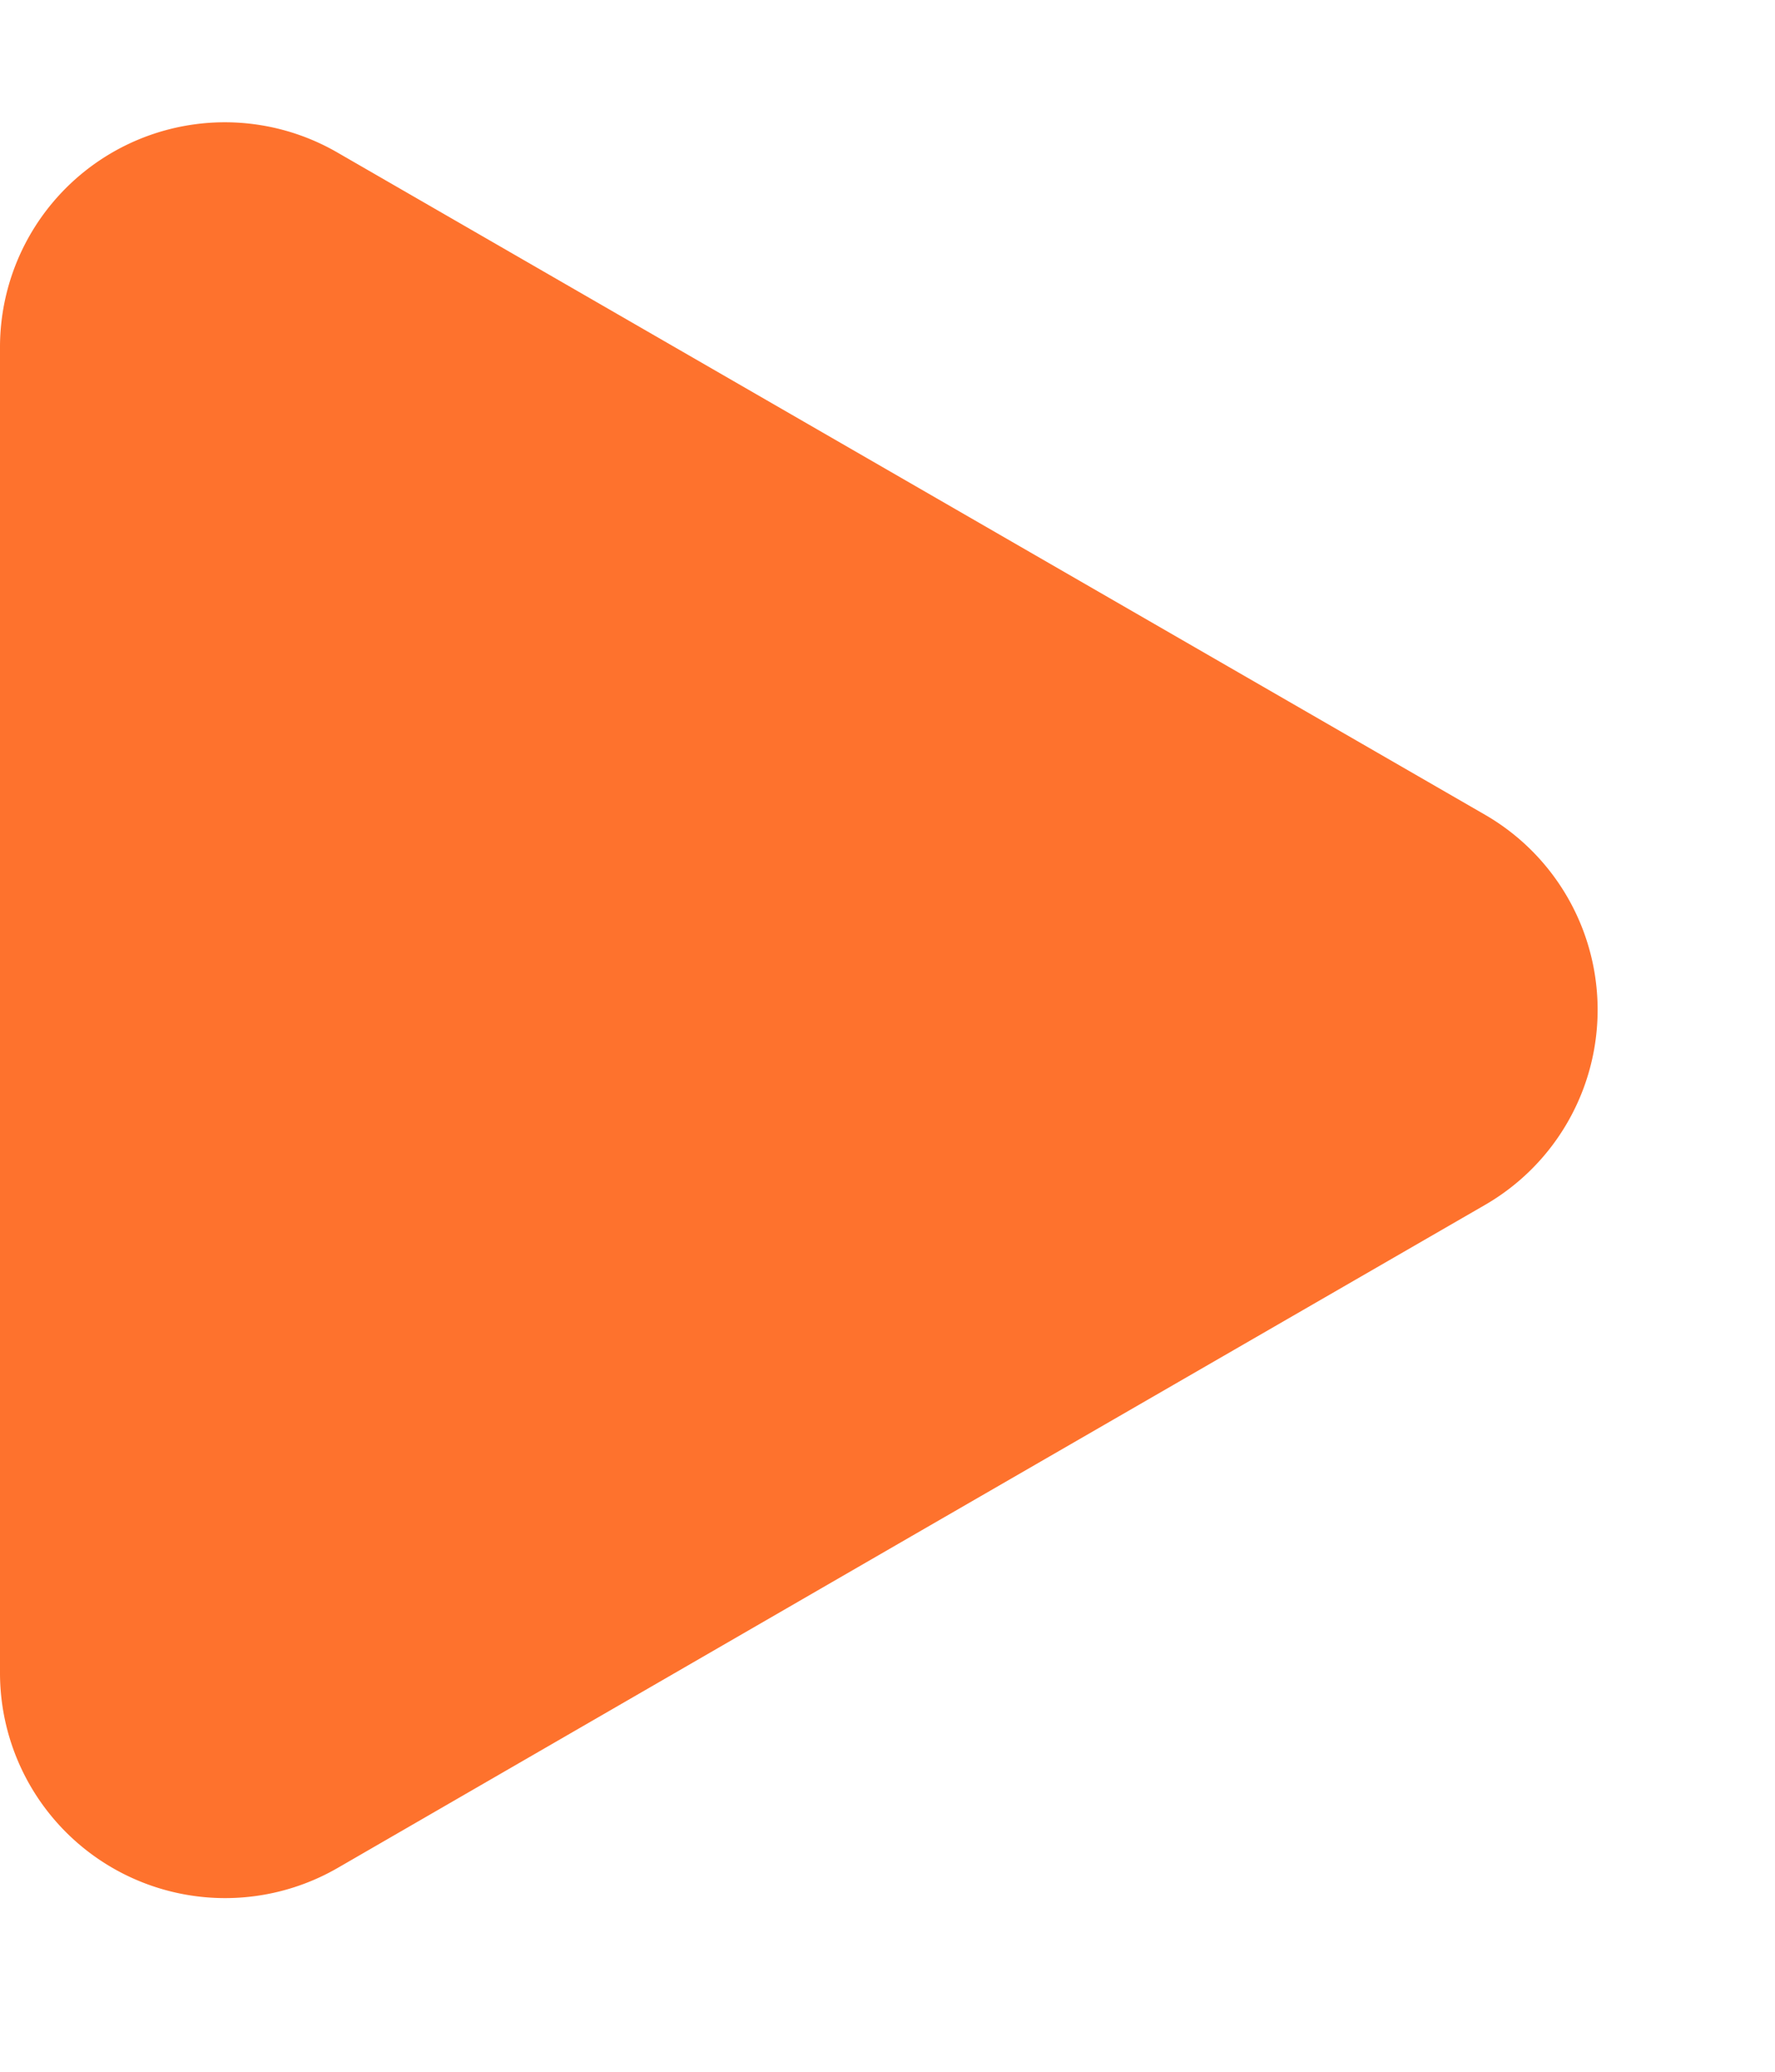 <svg xmlns="http://www.w3.org/2000/svg" fill="none" viewBox="0 0 6 7"><path fill="#fe722d" d="m5.02 4.071-1.94 1.12-1.938 1.12A.761.761 0 0 1 0 5.652V1.175a.76.76 0 0 1 1.14-.66l1.94 1.119 1.94 1.119a.761.761 0 0 1 0 1.318"/></svg>
